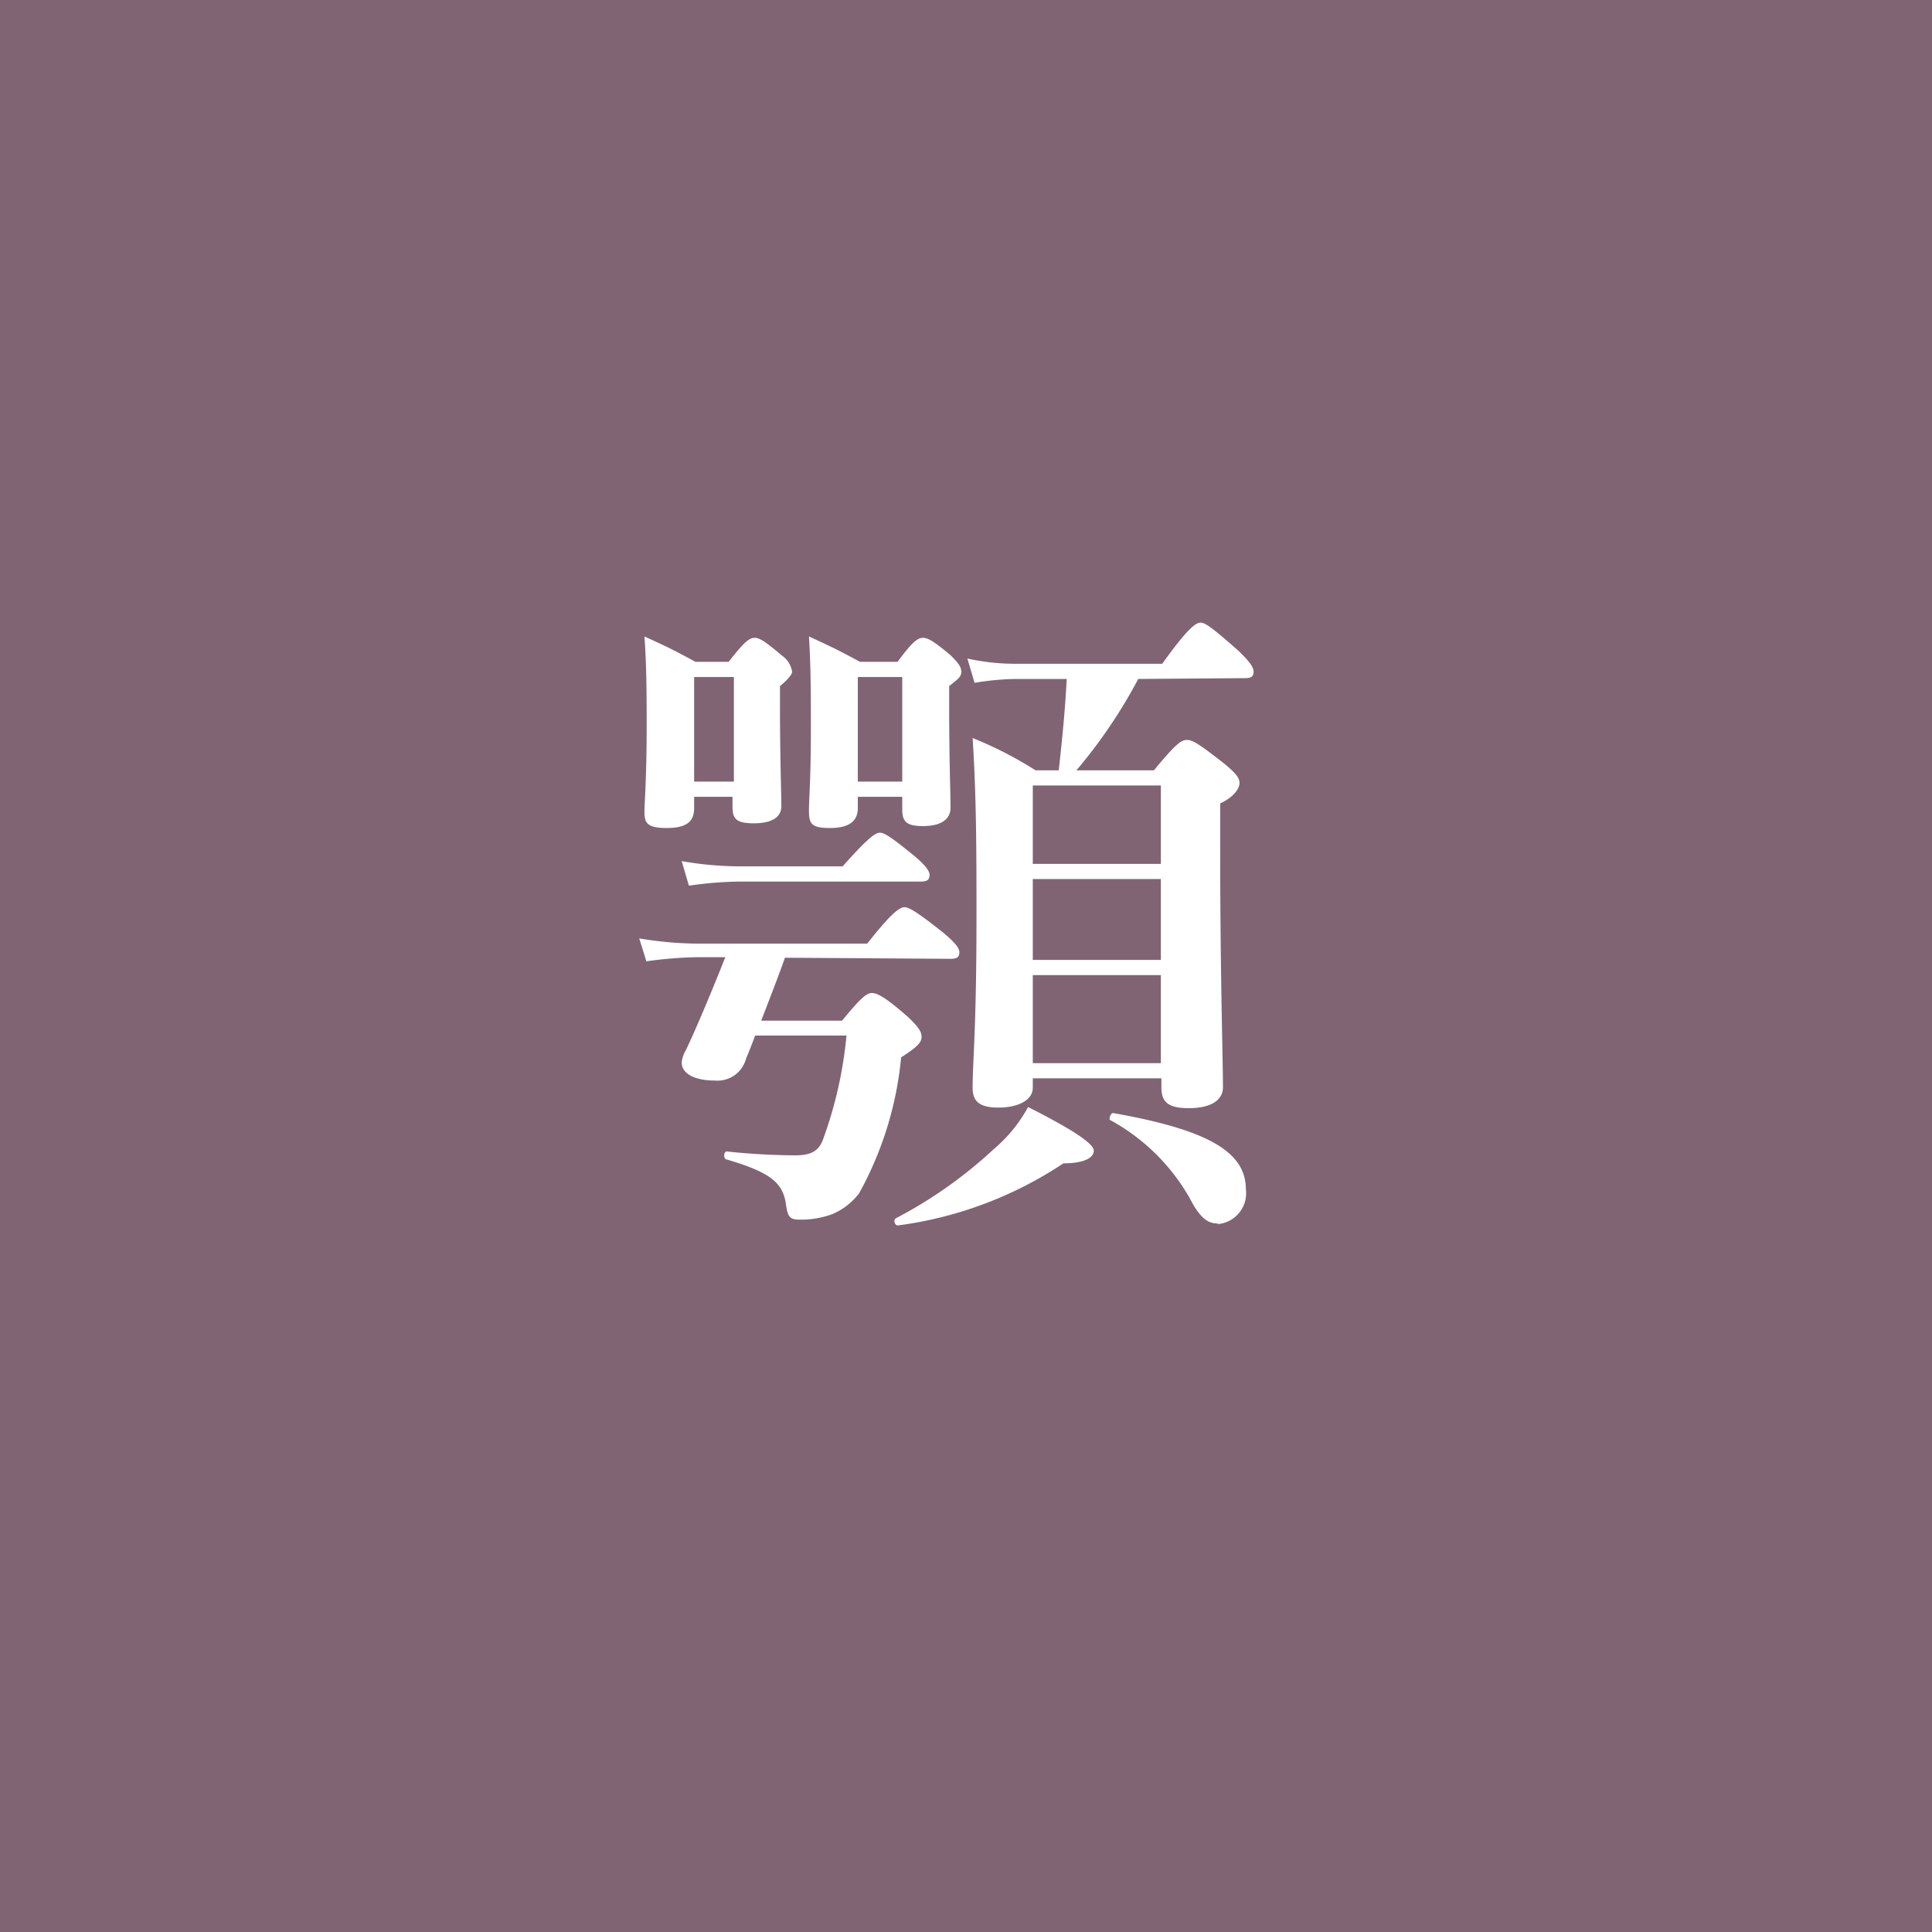 <svg xmlns="http://www.w3.org/2000/svg" viewBox="0 0 70 70"><rect x="0" y="0" width="70" height="70" fill="#333333" stroke="none"/><defs><style>.cls-1{fill:#806474;}.cls-2{fill:#fff;}</style></defs><title>アセット 14</title><g id="レイヤー_2" data-name="レイヤー 2"><g id="デザイン"><rect class="cls-1" x="0.5" y="0.5" width="69" height="69"/><path class="cls-1" d="M69,1V69H1V1H69m1-1H0V70H70V0Z"/><path class="cls-2" d="M28.44,34.7c-.14.41-.5,1.35-.86,2.28h2.93c.69-.84.89-1,1.08-1s.48.14,1.3.86c.36.34.5.53.5.72s-.1.34-.74.75a12.62,12.62,0,0,1-1.52,4.92,2.36,2.36,0,0,1-1,.77,3.3,3.3,0,0,1-1.13.19c-.38,0-.46-.07-.53-.6-.12-.77-.62-1.13-2.14-1.58-.12,0-.12-.29,0-.29a24.73,24.73,0,0,0,2.48.14c.55,0,.84-.14,1-.55a15,15,0,0,0,.86-3.79H27.36c-.14.38-.26.67-.33.84a1.07,1.07,0,0,1-1.13.79c-.75,0-1.2-.26-1.2-.65a1,1,0,0,1,.14-.43c.29-.6.77-1.71,1.44-3.39h-.94a14.62,14.62,0,0,0-1.92.15L23.16,34a13.2,13.2,0,0,0,2.18.19h6.08c.89-1.13,1.18-1.32,1.35-1.32s.48.19,1.39.91c.41.34.6.56.6.72s-.07.24-.31.24Zm-3.29-5.83v.41c0,.5-.29.72-1,.72s-.8-.19-.8-.58.08-1.15.08-3.09c0-1.08,0-2.16-.08-3.27.85.39,1,.46,1.85.92h1.2c.56-.72.75-.87.94-.87s.41.15,1,.65a.87.87,0,0,1,.36.58c0,.09-.15.28-.44.52v.7c0,1.87.05,3.24.05,3.65s-.36.62-1,.62-.77-.17-.77-.6v-.36Zm5.38,2.52c.89-1,1.18-1.22,1.35-1.22s.45.19,1.27.86c.34.29.53.51.53.67s-.07.24-.31.24H26.83a13.81,13.81,0,0,0-1.87.15l-.26-.89a12.35,12.35,0,0,0,2.11.19Zm-3.94-6.86H25.15v3.79h1.44Zm4.49,4.34v.41c0,.48-.33.72-1,.72s-.77-.14-.77-.62.07-1.11.07-3.05c0-1.08,0-2.16-.07-3.27.84.39,1,.46,1.85.92h1.36c.53-.72.73-.87.92-.87s.43.15,1,.63c.24.24.39.4.39.6s-.15.28-.44.52v.72c0,1.9.05,3.24.05,3.68s-.36.67-1,.67-.75-.19-.75-.63v-.43Zm1.61-4.34H31.08v3.79h1.61Zm5.84,17.62a14.15,14.15,0,0,1-6,2.25c-.12,0-.17-.21-.07-.26A16.2,16.2,0,0,0,36,41.64a5.34,5.34,0,0,0,1.25-1.53c1.7.86,2.38,1.34,2.38,1.58S39.32,42.15,38.53,42.15ZM41.24,24.6A18.37,18.37,0,0,1,39,27.91h2.81c.82-1,1-1.1,1.2-1.1s.43.14,1.35.86c.41.34.55.51.55.7s-.19.5-.7.74v1.68c0,4.49.1,7.59.1,8.6,0,.5-.48.76-1.23.76s-1-.21-1-.76v-.32H37.42v.34c0,.46-.55.72-1.24.72s-.94-.22-.94-.72c0-1,.14-2.07.14-6.24,0-2.14,0-4.27-.14-6.43a14,14,0,0,1,2.28,1.17h.84c.17-1.51.24-2.4.29-3.31H36.8a9.72,9.72,0,0,0-1.49.14l-.26-.88a8.08,8.08,0,0,0,1.7.19h5.36c.93-1.3,1.22-1.49,1.39-1.49s.43.19,1.35,1c.38.36.57.6.57.77s-.07.24-.31.24Zm.82,3.86H37.42V31.3h4.64Zm0,3.39H37.42v2.93h4.64Zm0,3.48H37.42v3.19h4.64Zm2.07,9c-.34,0-.58-.16-.89-.67a7.36,7.36,0,0,0-3-3.07c-.09,0,0-.29.1-.26,3.39.6,4.8,1.39,4.8,2.76A1.12,1.12,0,0,1,44.13,44.35Z"/></g></g></svg>